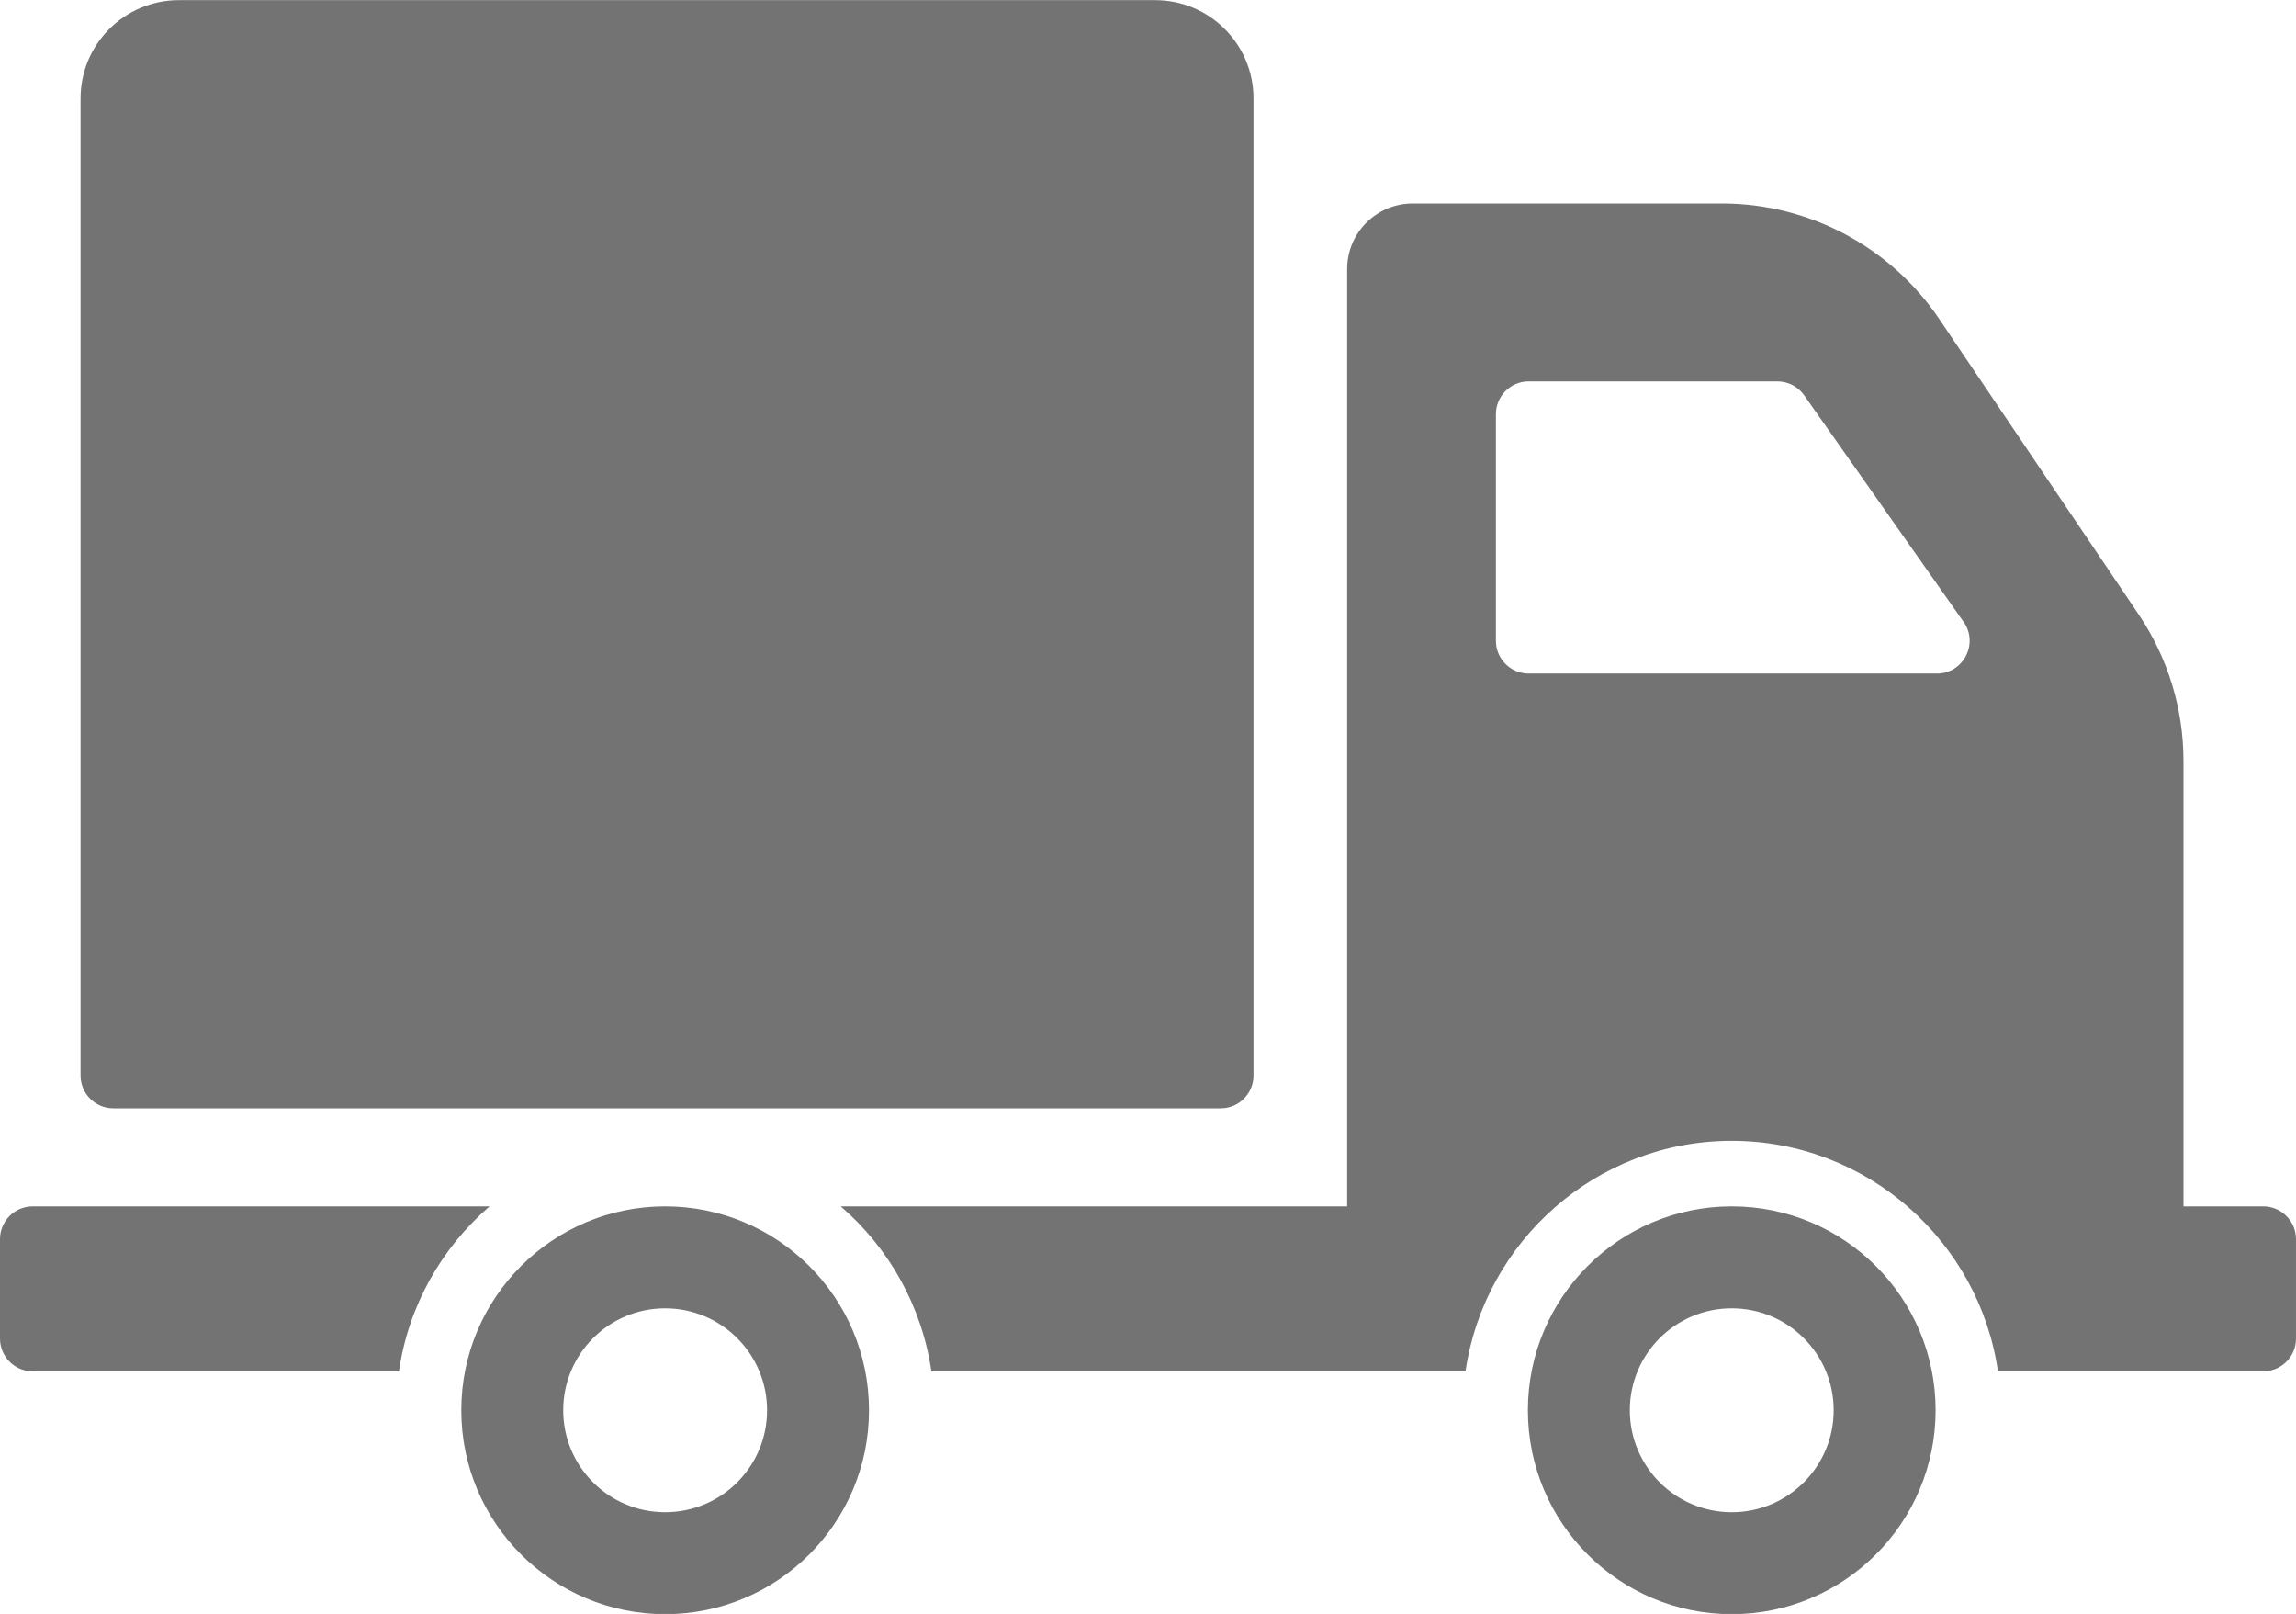 <?xml version="1.0" encoding="UTF-8" standalone="no"?><svg xmlns="http://www.w3.org/2000/svg" xmlns:xlink="http://www.w3.org/1999/xlink" fill="#737373" height="430.1" preserveAspectRatio="xMidYMid meet" version="1" viewBox="0.0 90.9 612.0 430.1" width="612" zoomAndPan="magnify"><g id="change1_1"><path d="m21.474 377.52v-260.38c0-14.469 11.729-26.199 26.199-26.199h260.25c14.469 0 26.198 11.73 26.198 26.199v260.38c0 4.823-3.909 8.733-8.733 8.733h-295.18c-4.824 0-8.733-3.91-8.733-8.734zm210.16 89.202c0 30.01-24.329 54.338-54.338 54.338s-54.338-24.328-54.338-54.338c0-30.011 24.329-54.338 54.338-54.338s54.338 24.327 54.338 54.338zm-27.17 0c0-15.005-12.164-27.169-27.169-27.169s-27.17 12.164-27.17 27.169 12.165 27.17 27.17 27.17 27.169-12.165 27.169-27.17zm-73.969-54.339h-121.76c-4.823 0-8.733 3.91-8.733 8.733v26.495c0 4.823 3.91 8.733 8.733 8.733h97.598c2.548-17.484 11.373-32.928 24.164-43.961zm385.44 54.339c0 30.01-24.329 54.338-54.338 54.338-30.01 0-54.338-24.328-54.338-54.338 0-30.011 24.328-54.338 54.338-54.338 30.009-1e-3 54.338 24.327 54.338 54.338zm-27.168 0c0-15.005-12.165-27.169-27.17-27.169-15.006 0-27.169 12.164-27.169 27.169s12.164 27.17 27.169 27.17 27.17-12.165 27.17-27.17zm123.23-45.606v26.495c0 4.823-3.91 8.733-8.733 8.733h-70.704c-5.057-34.683-34.906-61.427-70.961-61.427-36.062 0-65.912 26.745-70.969 61.427h-142.37c-2.549-17.483-11.373-32.928-24.164-43.961h134.99v-249.79c0-9.646 7.82-17.466 17.466-17.466h82.445c23.214 0 44.911 11.531 57.9 30.77l53.15 78.721c7.796 11.547 11.962 25.161 11.962 39.094v118.67h21.253c4.823 0 8.733 3.91 8.733 8.733zm-88.592-164.48l-42.501-60.393c-1.636-2.324-4.3-3.707-7.142-3.707h-66.295c-4.822 0-8.733 3.91-8.733 8.733v60.393c0 4.824 3.91 8.733 8.733 8.733h108.8c7.074 0 11.212-7.973 7.14-13.759z" fill="inherit"/></g></svg>